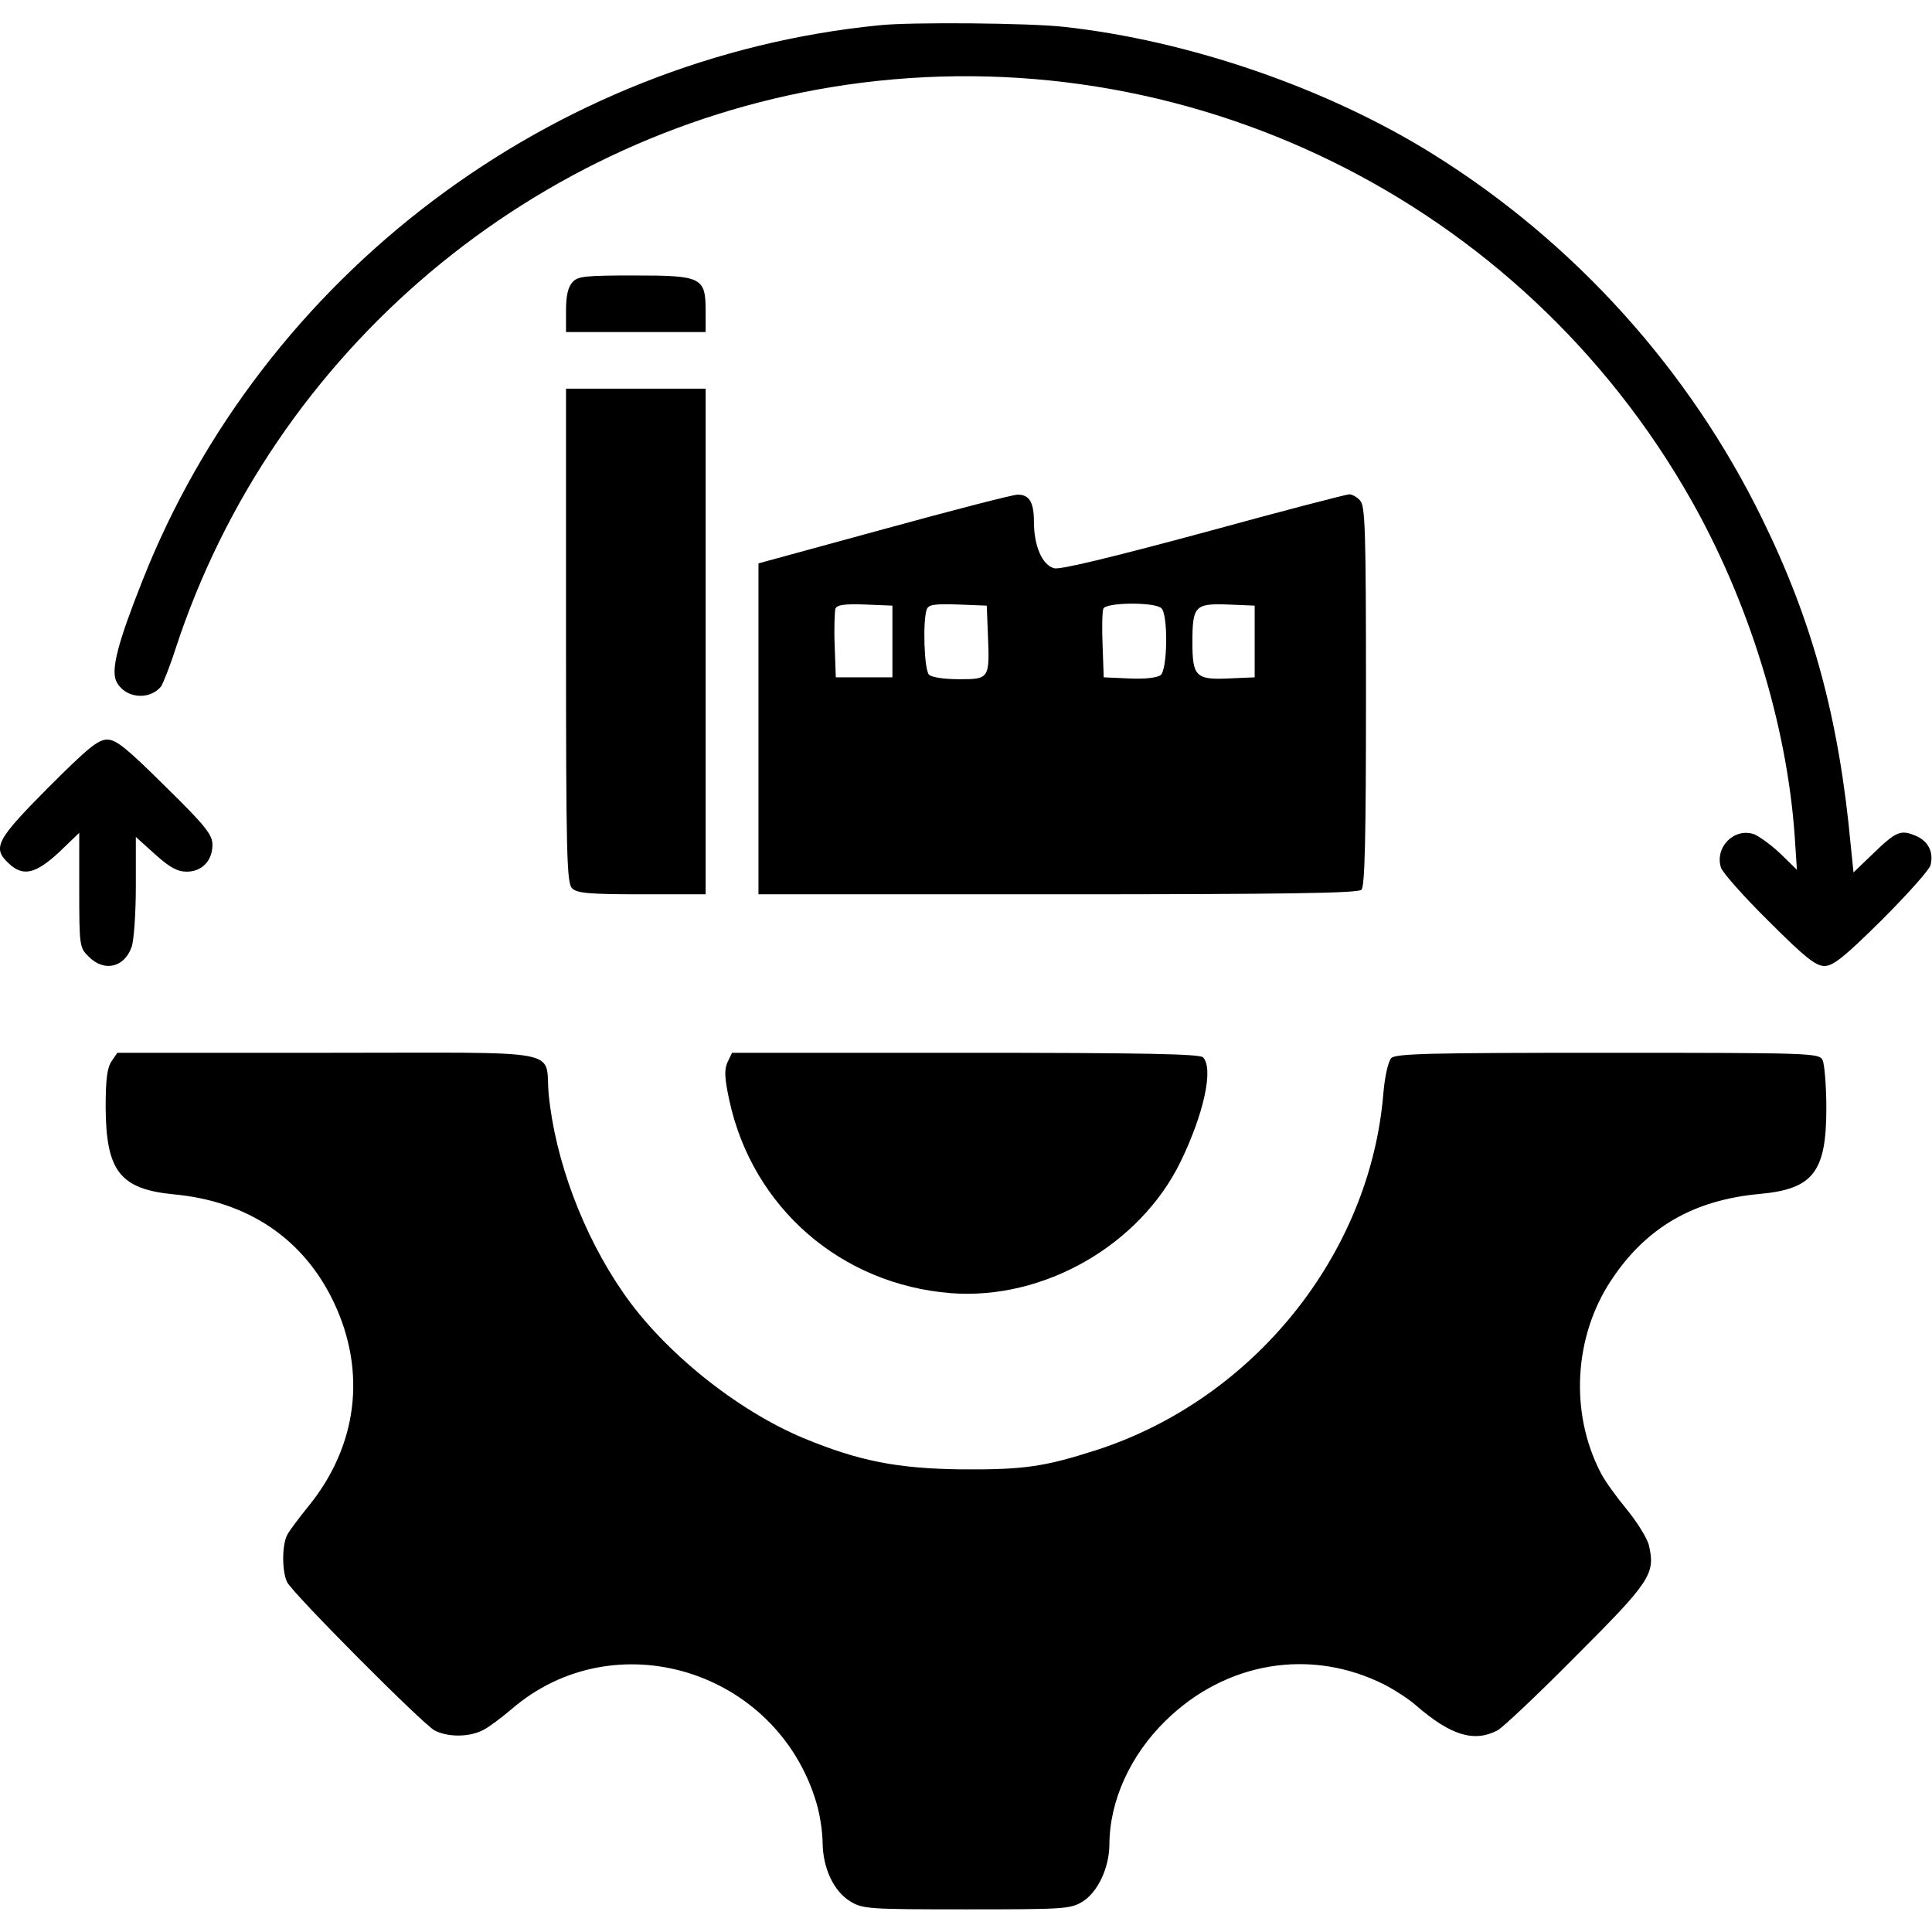<?xml version="1.0" standalone="no"?>
<!DOCTYPE svg PUBLIC "-//W3C//DTD SVG 20010904//EN"
 "http://www.w3.org/TR/2001/REC-SVG-20010904/DTD/svg10.dtd">
<svg version="1.0" xmlns="http://www.w3.org/2000/svg"
 width="512pt" height="512pt" viewBox="0 0 512 512"
 preserveAspectRatio="xMidYMid meet">

<g transform="translate(0,512) scale(0.1,-0.1)"
fill="#000000" stroke="none">
<path d="M2330 5053 c-869 -86 -1634 -663 -1953 -1473 -65 -164 -83 -234 -69
-265 21 -45 87 -53 119 -14 5 8 23 52 38 99 259 792 951 1374 1776 1495 900
131 1789 -305 2239 -1097 154 -271 255 -596 276 -892 l6 -91 -43 42 c-24 23
-56 46 -70 52 -53 19 -106 -35 -88 -89 6 -15 63 -79 128 -143 94 -94 123 -117
146 -117 23 0 53 24 152 122 68 68 126 133 129 145 9 35 -6 64 -39 78 -40 17
-52 12 -114 -48 l-51 -49 -7 68 c-31 338 -101 596 -235 869 -193 395 -497 732
-870 965 -281 176 -650 303 -982 339 -89 10 -405 13 -488 4z"/>
<path d="M1517 4372 c-12 -13 -17 -37 -17 -75 l0 -57 185 0 185 0 0 55 c0 90
-10 95 -188 95 -132 0 -151 -2 -165 -18z"/>
<path d="M1500 3436 c0 -582 2 -656 16 -670 13 -13 44 -16 185 -16 l169 0 0
670 0 670 -185 0 -185 0 0 -654z"/>
<path d="M2343 3718 l-333 -91 0 -438 0 -439 793 0 c603 0 796 3 805 12 9 9
12 137 12 514 0 444 -2 504 -16 518 -8 9 -21 16 -28 16 -8 0 -181 -45 -385
-101 -245 -66 -381 -99 -397 -95 -32 8 -54 59 -54 124 0 52 -13 72 -44 71 -12
0 -171 -41 -353 -91z m22 -298 l0 -95 -75 0 -75 0 -3 84 c-2 46 0 91 2 98 4
10 24 13 78 11 l73 -3 0 -95z m253 20 c5 -119 4 -120 -76 -120 -40 0 -73 5
-80 12 -13 13 -17 143 -6 173 5 13 20 15 83 13 l76 -3 3 -75z m460 68 c18 -18
16 -162 -2 -177 -9 -7 -41 -11 -83 -9 l-68 3 -3 84 c-2 46 -1 90 2 98 7 17
137 18 154 1z m247 -88 l0 -95 -70 -3 c-86 -4 -95 6 -95 96 0 96 7 103 93 100
l72 -3 0 -95z"/>
<path d="M127 3032 c-137 -138 -148 -159 -104 -200 38 -36 71 -28 133 29 l54
52 0 -152 c0 -148 1 -153 25 -176 41 -42 95 -29 114 26 6 18 11 90 11 161 l0
130 51 -46 c39 -35 59 -46 84 -46 40 0 68 29 68 71 0 27 -18 50 -125 155 -103
102 -130 124 -154 124 -24 0 -51 -22 -157 -128z"/>
<path d="M296 2308 c-12 -17 -16 -48 -16 -123 1 -168 38 -216 179 -230 198
-18 346 -118 426 -287 87 -184 62 -380 -67 -539 -25 -31 -51 -65 -57 -77 -14
-27 -14 -97 0 -125 16 -31 359 -376 391 -393 35 -18 91 -18 128 1 16 8 49 33
75 55 274 237 705 104 809 -249 9 -30 16 -77 16 -105 1 -67 29 -127 72 -154
34 -21 46 -22 309 -22 257 0 276 1 307 20 41 25 71 89 72 150 0 117 55 238
149 330 160 157 386 194 581 95 27 -14 64 -38 82 -54 92 -80 154 -99 216 -67
15 8 109 97 210 199 196 196 209 216 192 291 -4 18 -31 62 -59 96 -28 34 -60
78 -70 99 -81 158 -70 358 28 507 92 140 218 214 395 230 141 13 176 58 176
227 0 60 -5 117 -10 128 -10 18 -27 19 -570 19 -469 0 -561 -2 -573 -14 -8 -9
-17 -47 -21 -94 -35 -427 -345 -811 -761 -945 -137 -44 -191 -52 -355 -51
-172 2 -274 22 -421 83 -177 74 -371 230 -478 386 -106 153 -180 351 -197 526
-11 122 57 109 -584 109 l-559 0 -15 -22z"/>
<path d="M1928 2305 c-9 -20 -8 -42 5 -102 62 -284 296 -487 587 -510 246 -19
500 127 608 347 62 127 89 249 60 278 -9 9 -163 12 -630 12 l-618 0 -12 -25z"/>
</g>
</svg>
